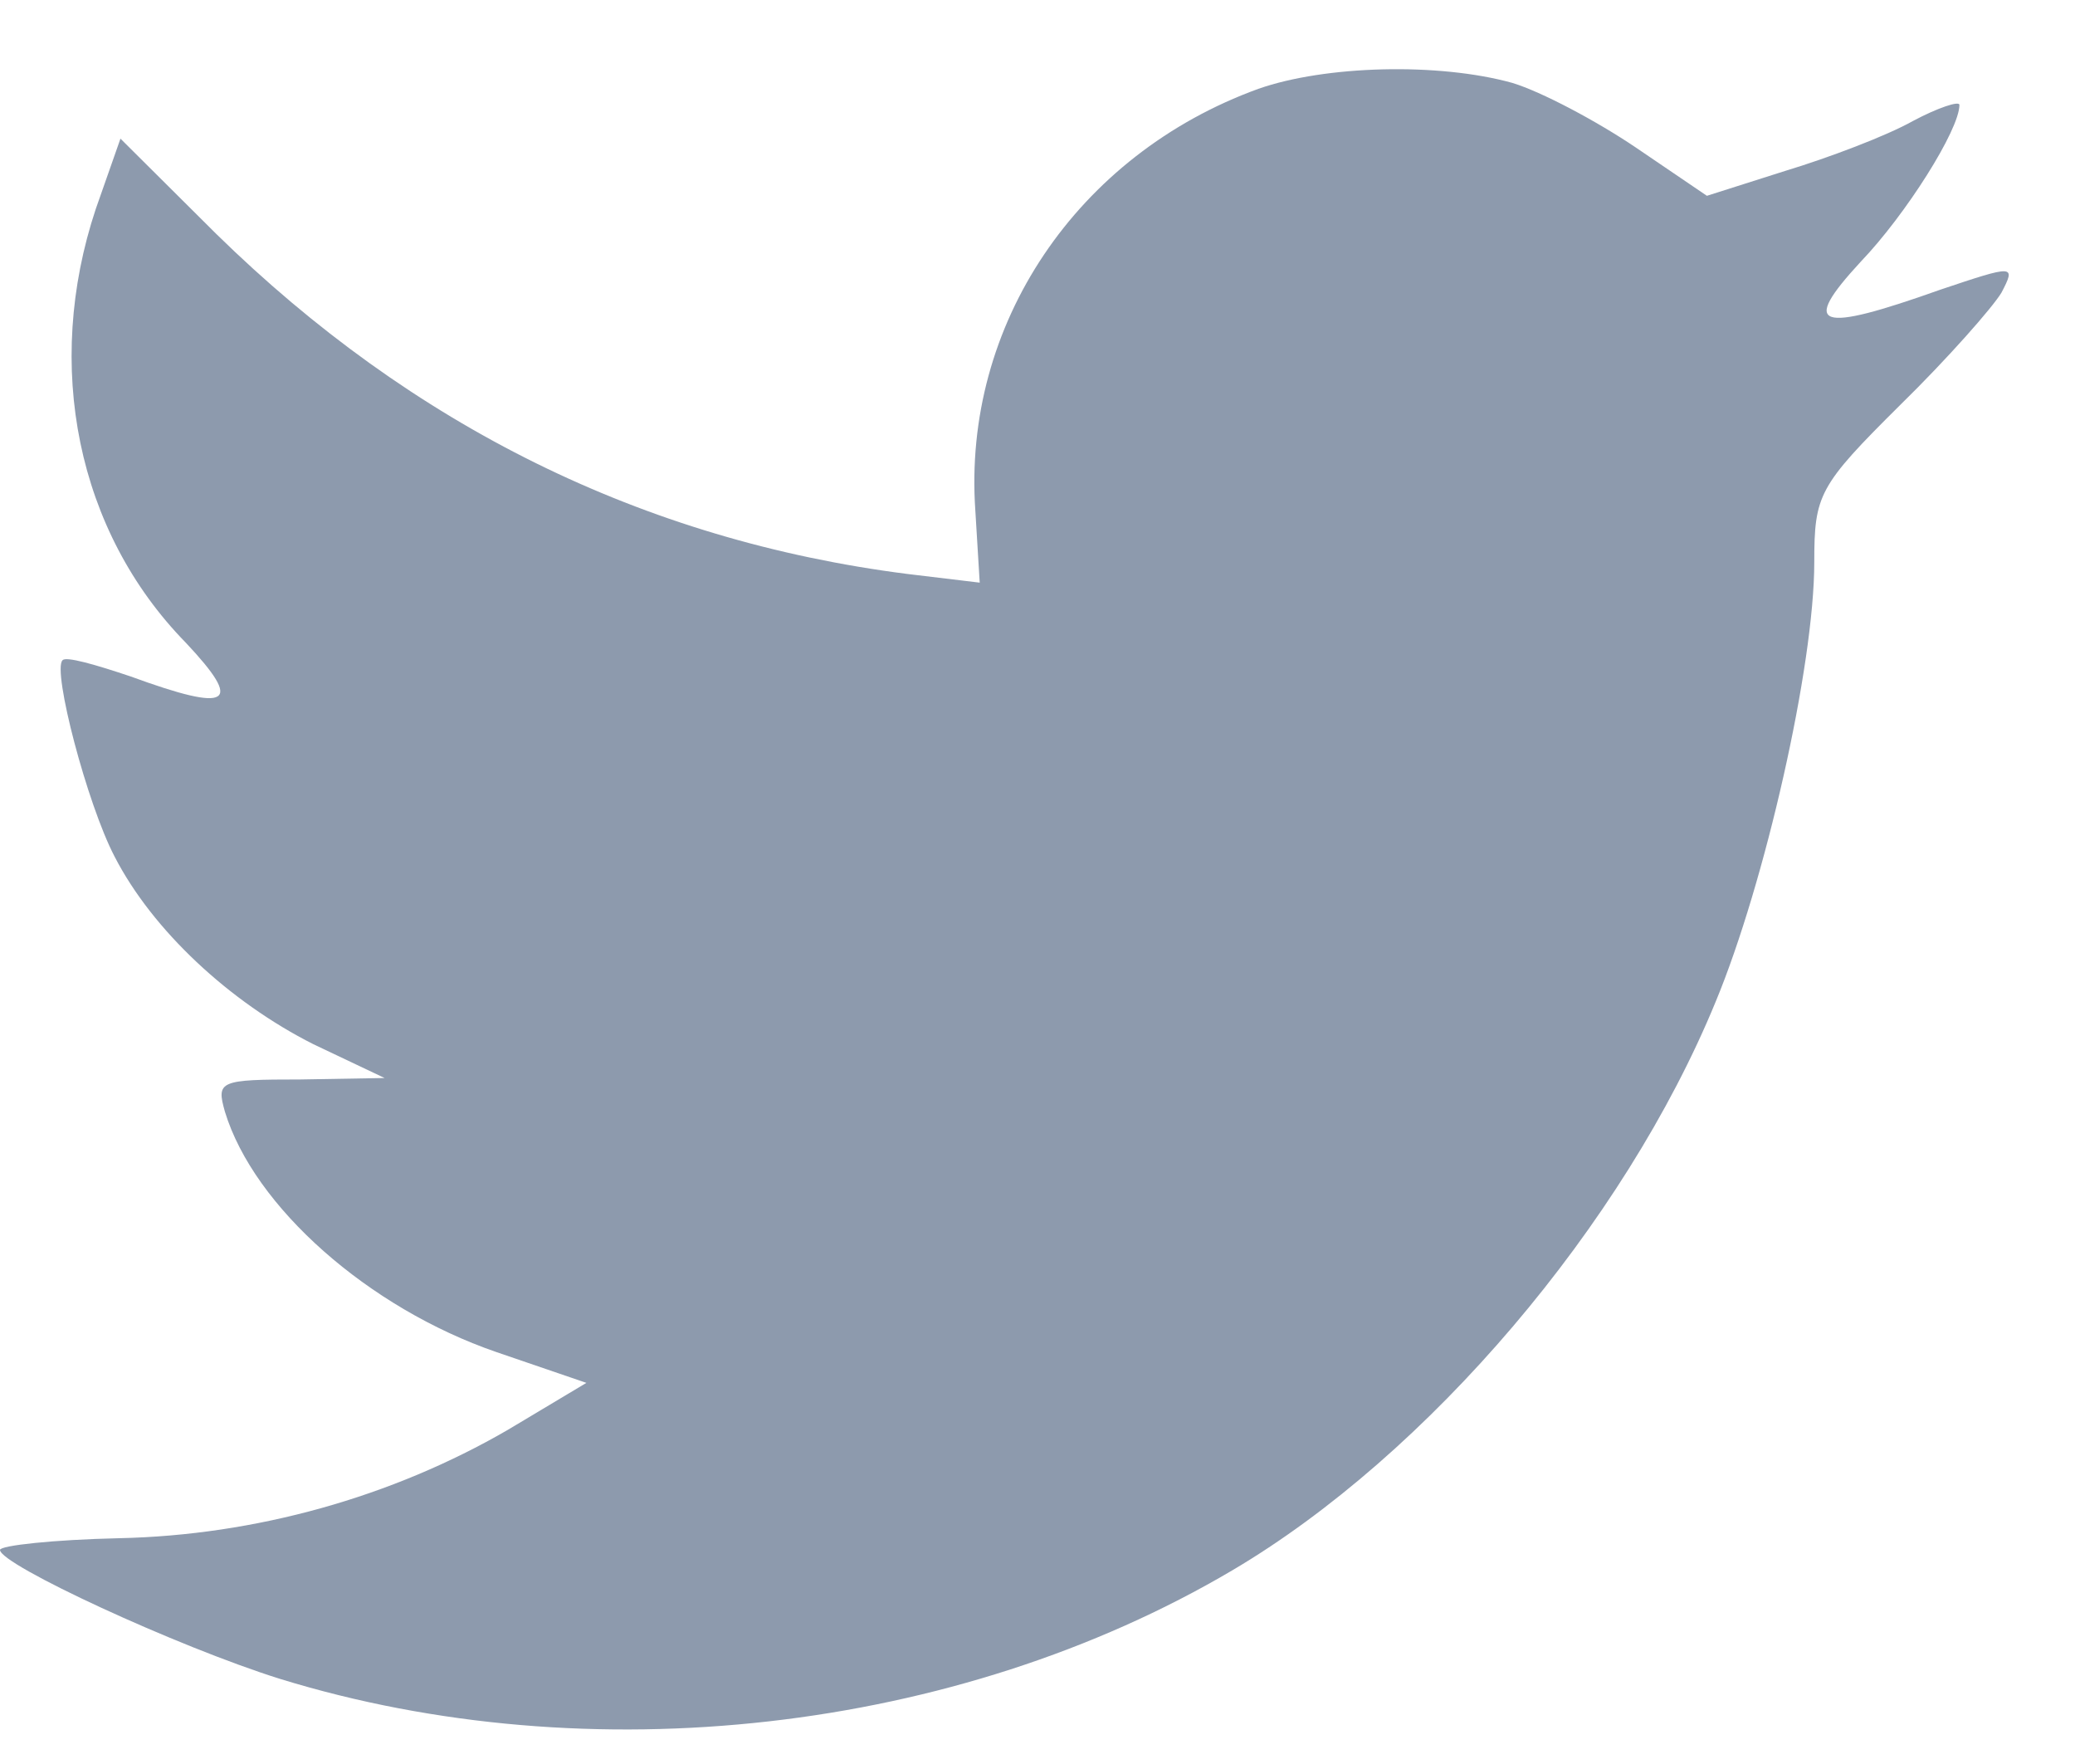 <svg width="20" height="17" viewBox="0 0 20 17" fill="none" xmlns="http://www.w3.org/2000/svg">
<path fill-rule="evenodd" clip-rule="evenodd" d="M9.401 4.923L9.443 5.615L8.743 5.531C6.197 5.206 3.973 4.104 2.084 2.254L1.161 1.336L0.923 2.014C0.42 3.525 0.741 5.121 1.791 6.194C2.35 6.788 2.224 6.872 1.259 6.519C0.923 6.406 0.63 6.321 0.602 6.364C0.504 6.463 0.839 7.748 1.105 8.256C1.469 8.963 2.21 9.655 3.022 10.064L3.707 10.389L2.896 10.403C2.112 10.403 2.084 10.417 2.168 10.714C2.448 11.632 3.553 12.606 4.784 13.03L5.652 13.327L4.896 13.779C3.777 14.428 2.462 14.796 1.147 14.824C0.518 14.838 0 14.894 0 14.937C0 15.078 1.707 15.869 2.7 16.18C5.68 17.098 9.219 16.702 11.877 15.134C13.766 14.019 15.654 11.801 16.536 9.655C17.011 8.511 17.487 6.42 17.487 5.418C17.487 4.768 17.529 4.683 18.312 3.906C18.774 3.454 19.208 2.96 19.292 2.819C19.431 2.551 19.418 2.551 18.704 2.791C17.515 3.214 17.347 3.158 17.935 2.522C18.368 2.07 18.886 1.251 18.886 1.011C18.886 0.969 18.676 1.039 18.438 1.166C18.186 1.308 17.627 1.52 17.207 1.647L16.452 1.887L15.766 1.421C15.389 1.166 14.857 0.884 14.577 0.799C13.864 0.601 12.773 0.63 12.129 0.856C10.38 1.491 9.275 3.13 9.401 4.923Z" fill="#8D9AAD"/>
</svg>

